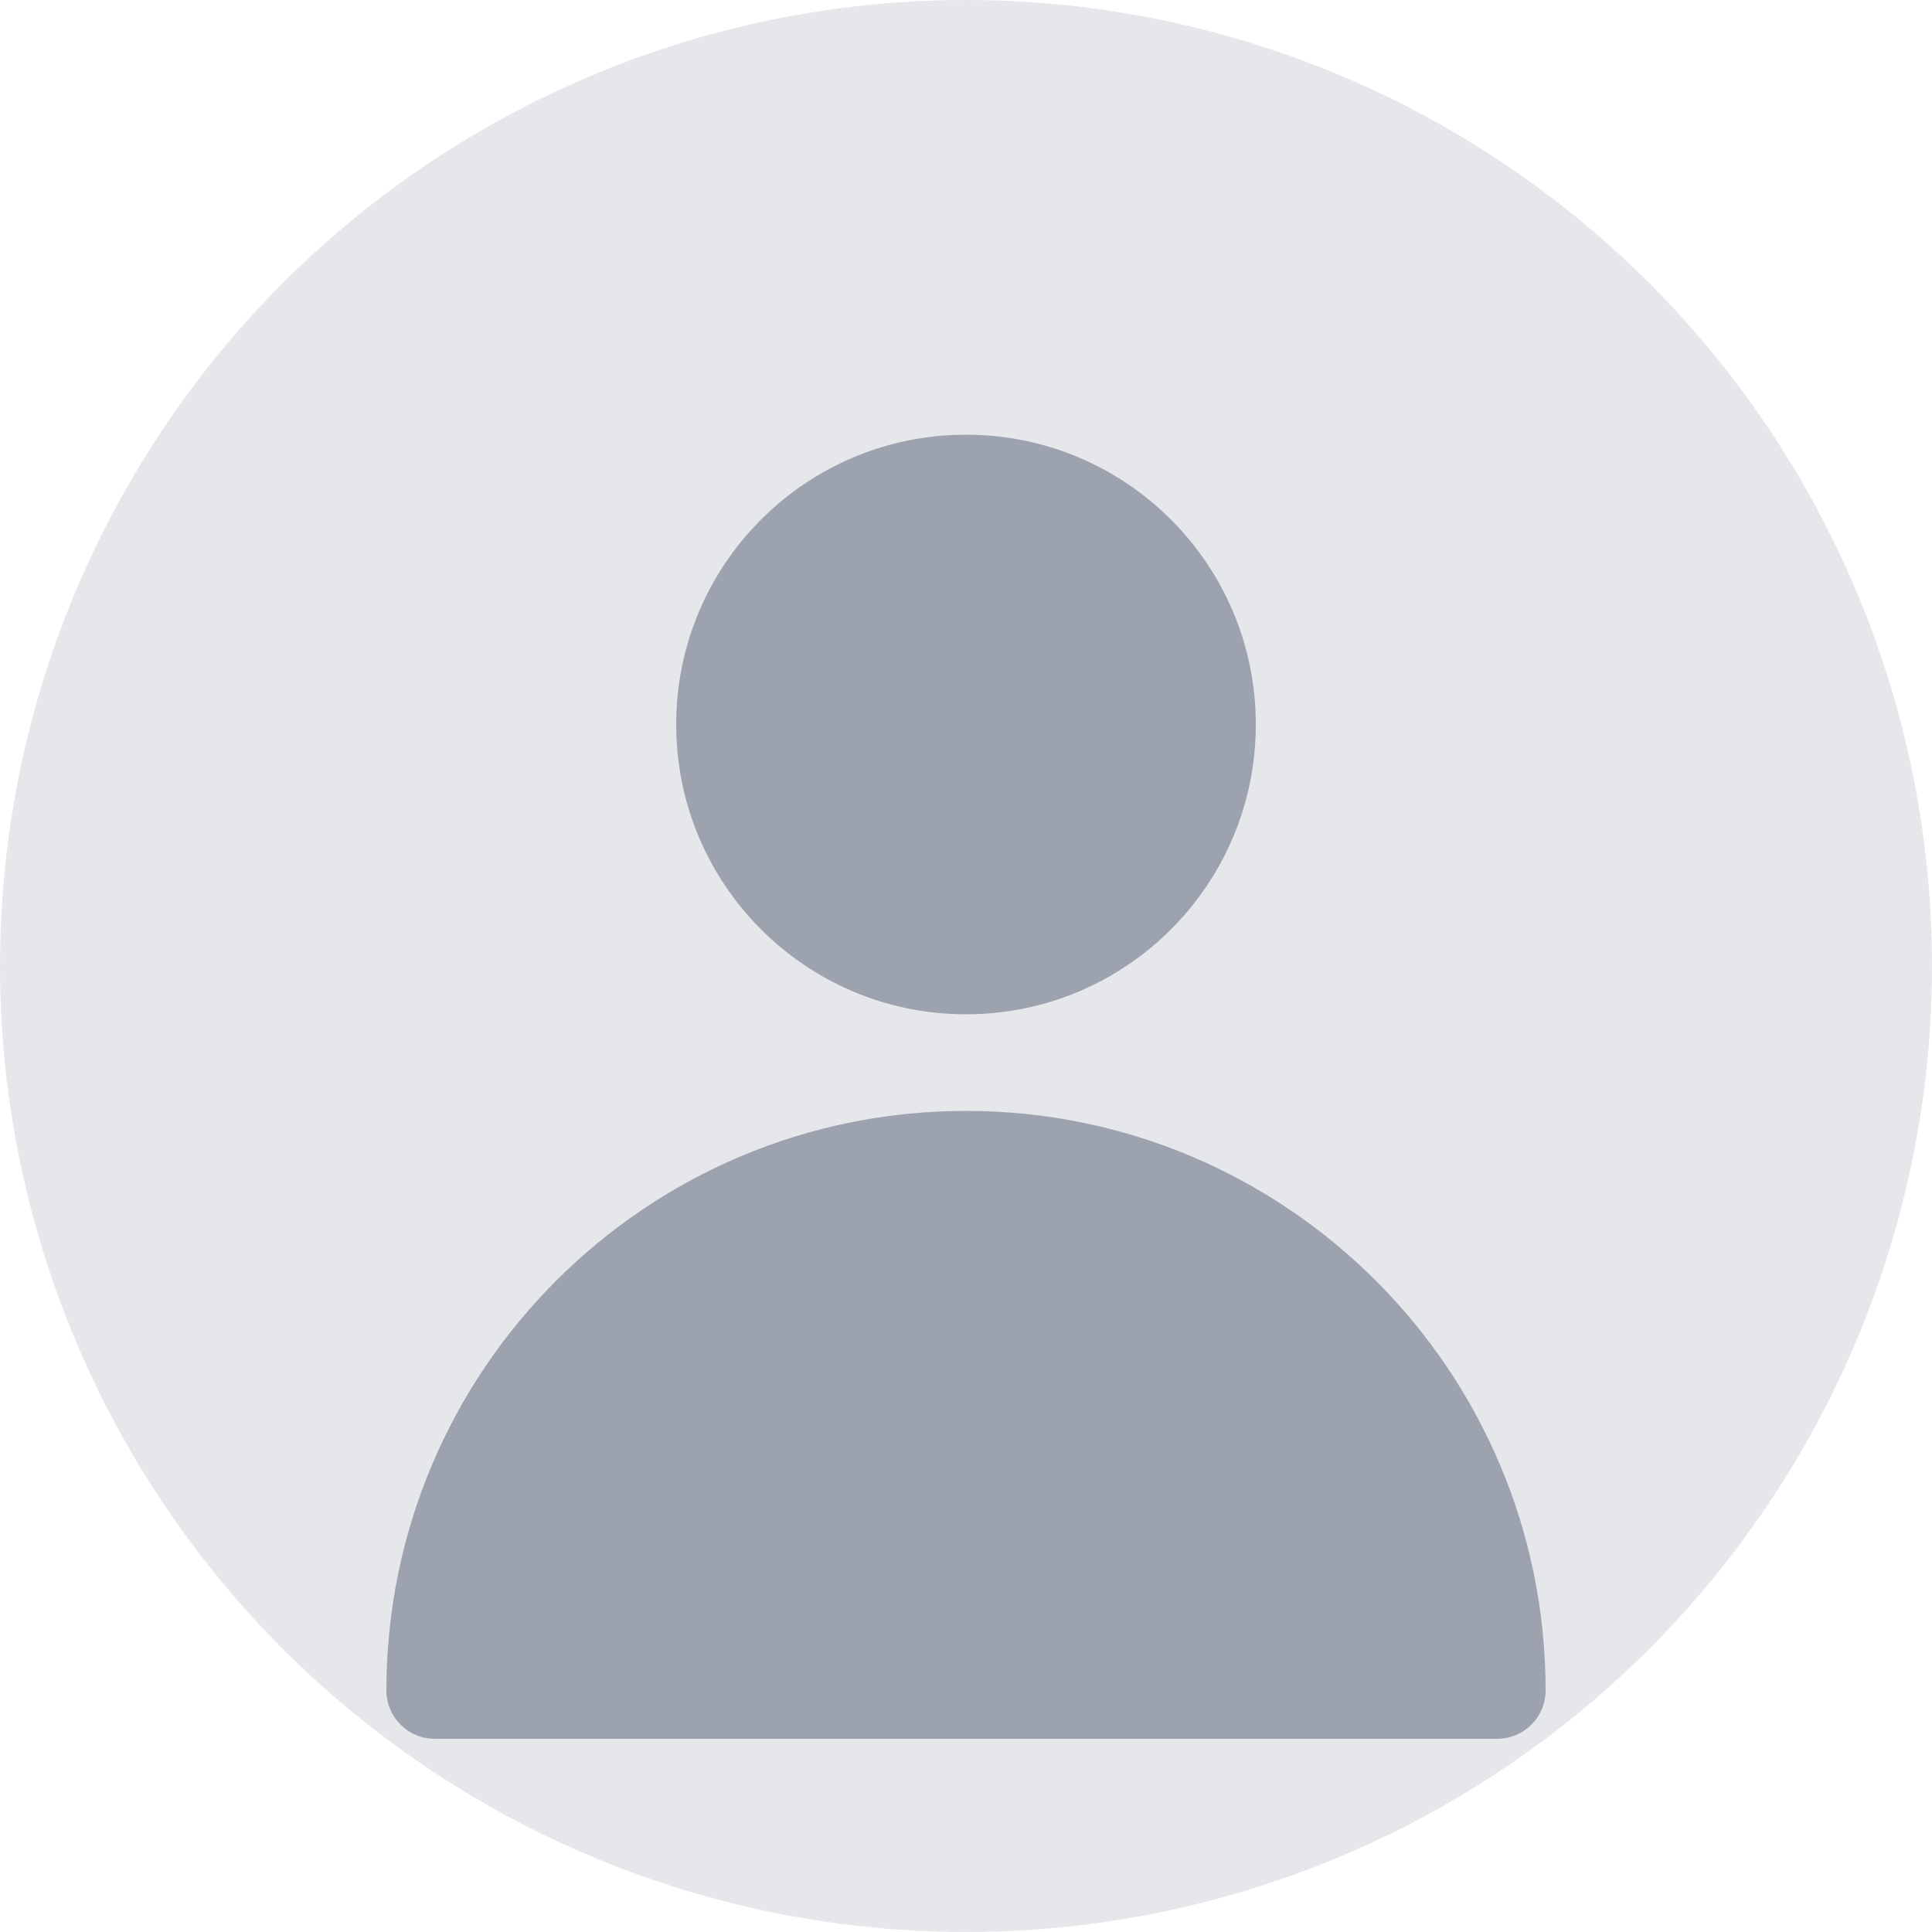 <svg width="40" height="40" viewBox="0 0 40 40" fill="none" xmlns="http://www.w3.org/2000/svg">
  <circle cx="20" cy="20" r="20" fill="#E5E7EB"/>
  <path d="M20 21C23.314 21 26 18.314 26 15C26 11.686 23.314 9 20 9C16.686 9 14 11.686 14 15C14 18.314 16.686 21 20 21Z" fill="#9CA3AF"/>
  <path d="M20 23C13.373 23 8 28.373 8 35C8 35.552 8.448 36 9 36H31C31.552 36 32 35.552 32 35C32 28.373 26.627 23 20 23Z" fill="#9CA3AF"/>
</svg>